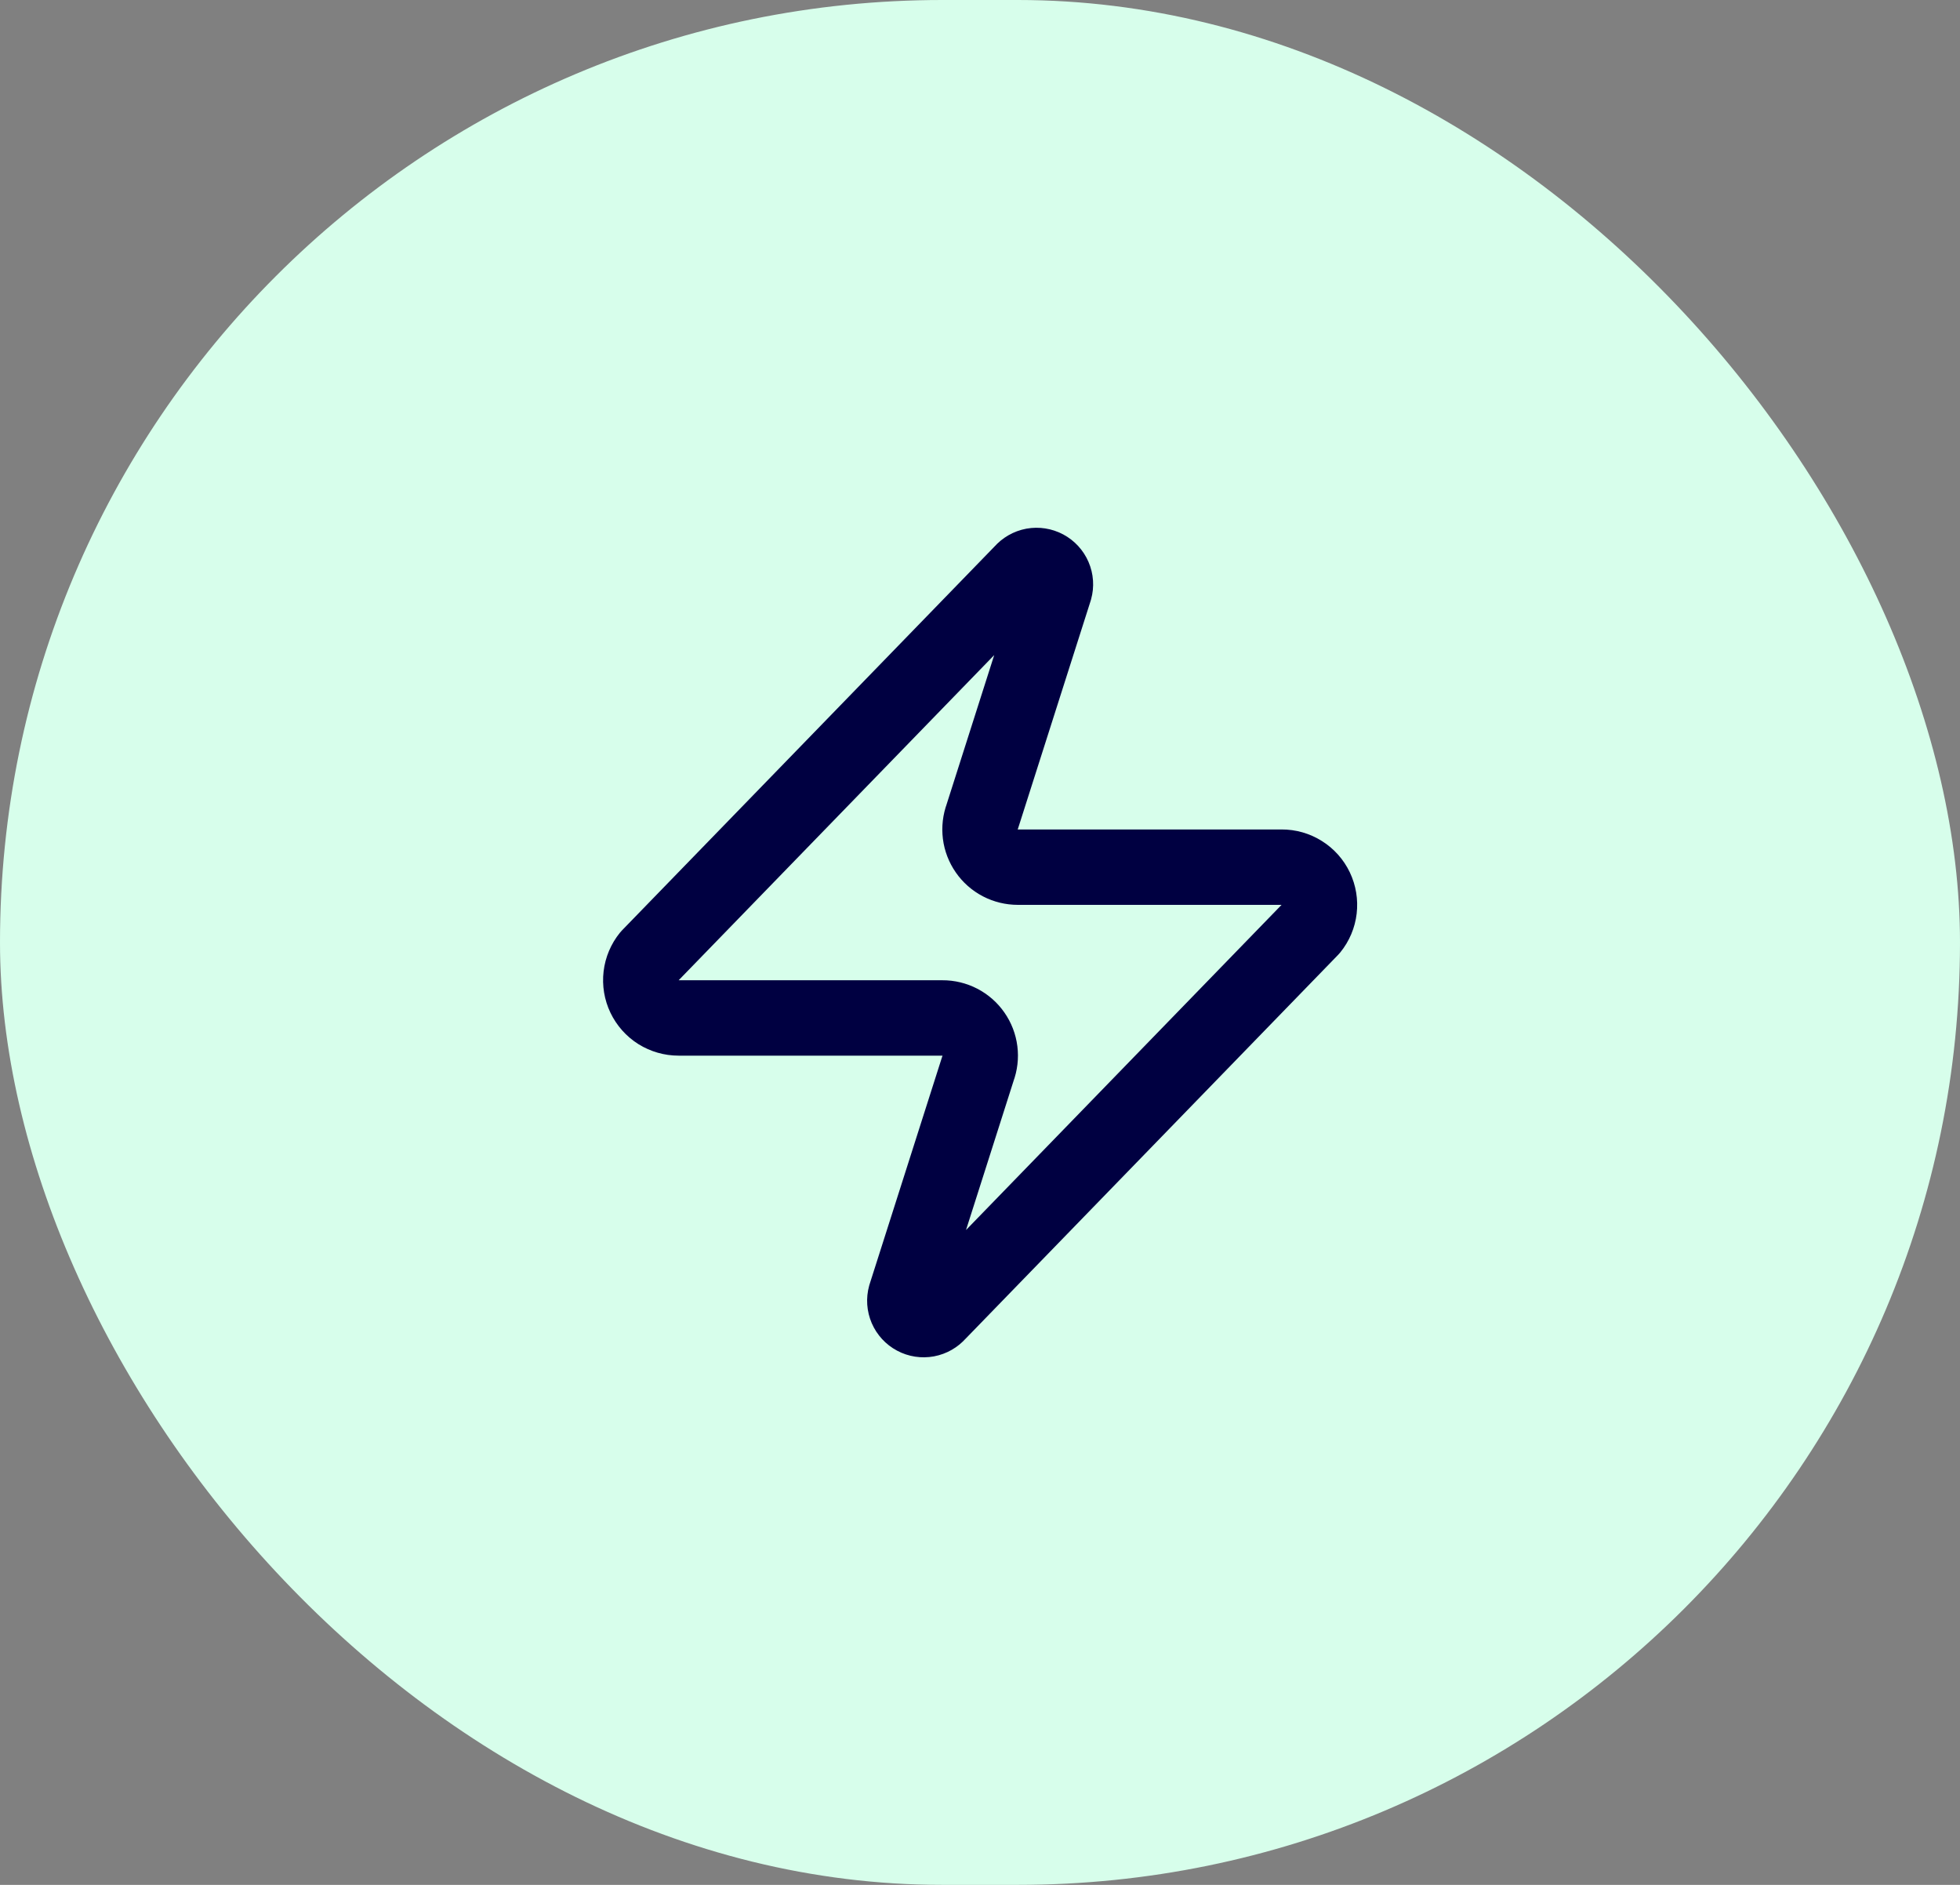 <svg width="52" height="50" viewBox="0 0 52 50" fill="none" xmlns="http://www.w3.org/2000/svg">
<rect x="0" y="0" width="52" height="50" fill="#808080" stroke="none"/>
<rect width="52" height="50" rx="25" fill="#D7FEEB"/>
<path d="M18.003 27.003C17.814 27.003 17.629 26.95 17.468 26.85C17.308 26.749 17.18 26.605 17.098 26.434C17.016 26.264 16.985 26.073 17.007 25.885C17.029 25.697 17.104 25.52 17.223 25.373L27.123 15.173C27.198 15.087 27.299 15.029 27.41 15.008C27.522 14.988 27.637 15.006 27.737 15.059C27.837 15.113 27.916 15.198 27.961 15.303C28.006 15.407 28.014 15.523 27.983 15.633L26.063 21.653C26.007 21.804 25.988 21.967 26.008 22.128C26.028 22.288 26.087 22.441 26.18 22.574C26.272 22.707 26.395 22.815 26.539 22.89C26.682 22.964 26.842 23.003 27.003 23.003H34.003C34.193 23.002 34.378 23.055 34.538 23.156C34.699 23.256 34.827 23.4 34.909 23.571C34.99 23.742 35.022 23.932 35 24.12C34.978 24.308 34.903 24.486 34.783 24.633L24.883 34.833C24.809 34.918 24.708 34.976 24.596 34.997C24.485 35.017 24.37 35 24.27 34.946C24.17 34.893 24.091 34.807 24.046 34.703C24.001 34.598 23.993 34.482 24.023 34.373L25.943 28.353C26 28.201 26.019 28.038 25.999 27.878C25.979 27.717 25.92 27.564 25.827 27.431C25.735 27.298 25.612 27.19 25.468 27.115C25.325 27.041 25.165 27.002 25.003 27.003H18.003Z" stroke="#000041" stroke-width="2" stroke-linecap="round" stroke-linejoin="round"/>
</svg>
